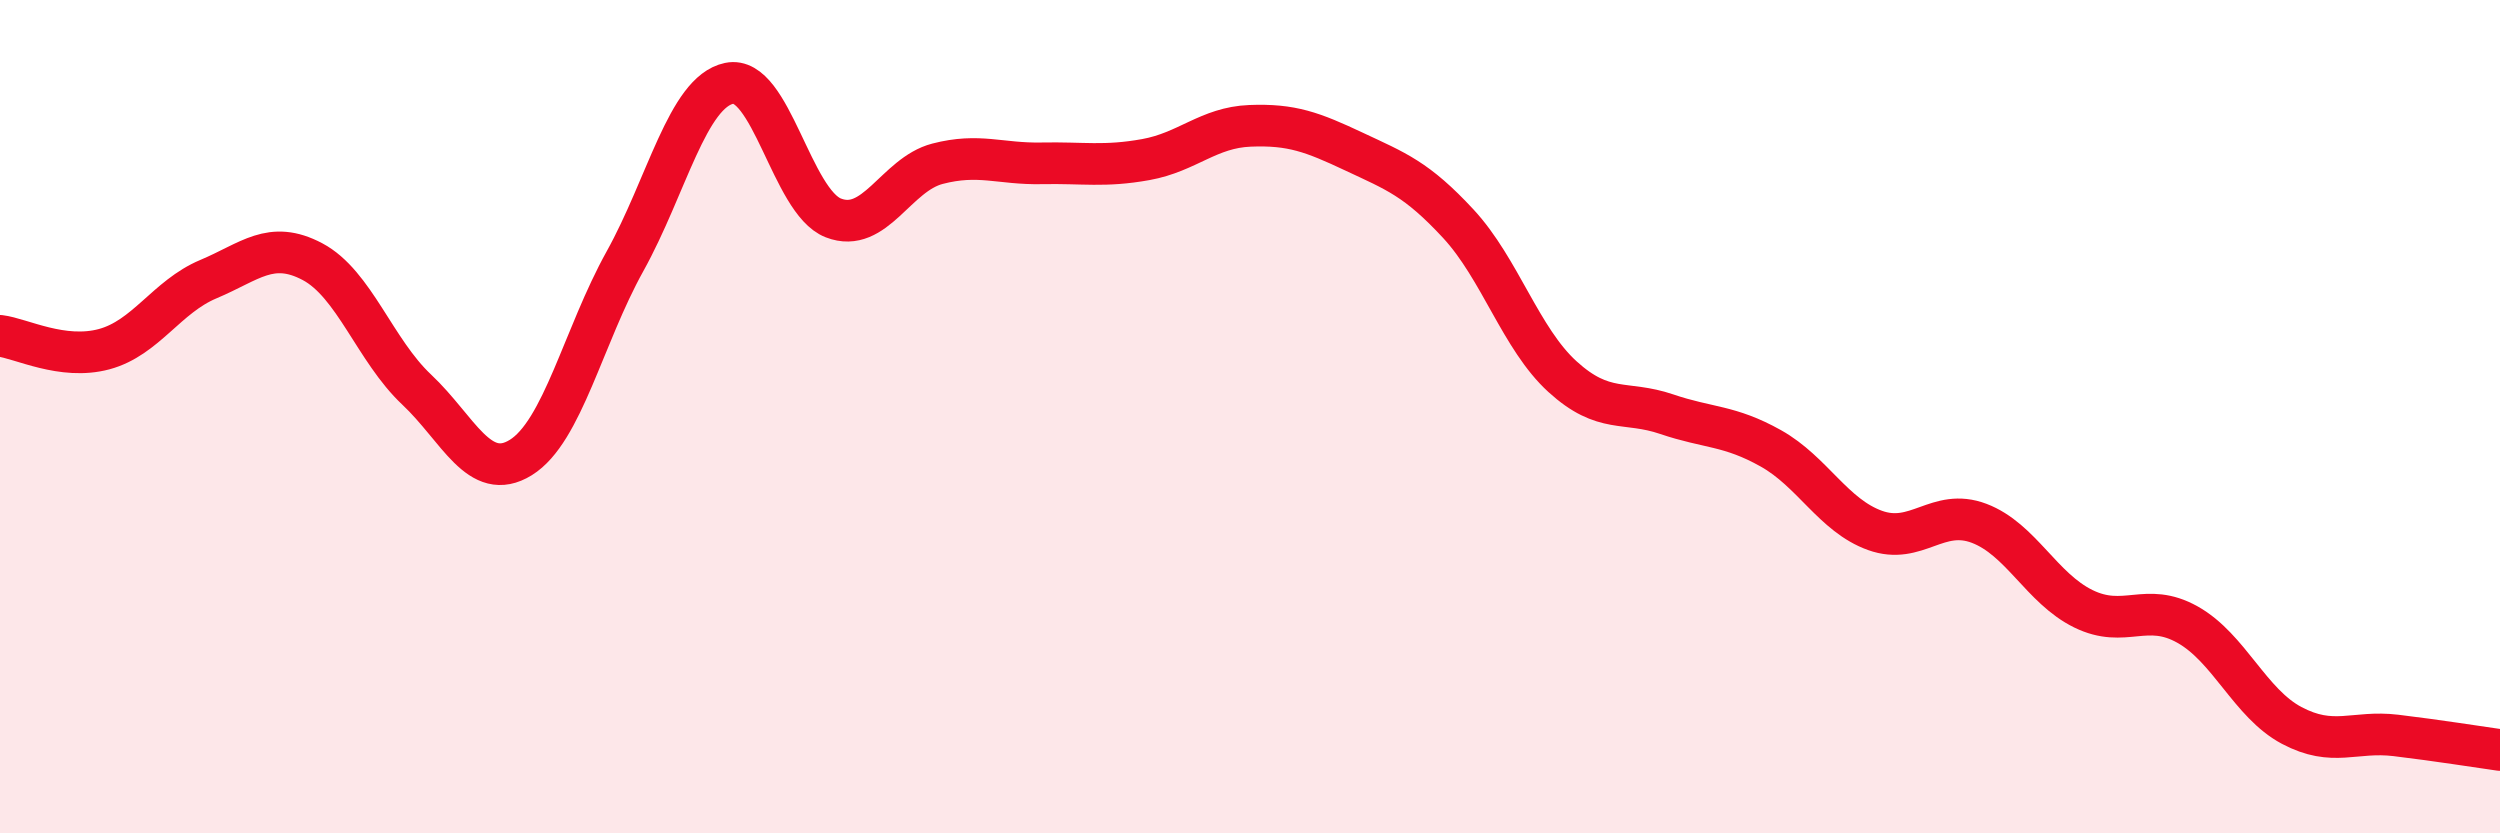 
    <svg width="60" height="20" viewBox="0 0 60 20" xmlns="http://www.w3.org/2000/svg">
      <path
        d="M 0,8.06 C 0.5,8.12 1.5,8.65 2.5,8.38 C 3.5,8.11 4,7.12 5,6.7 C 6,6.28 6.5,5.75 7.5,6.28 C 8.5,6.81 9,8.41 10,9.35 C 11,10.29 11.5,11.6 12.5,10.98 C 13.5,10.36 14,8.07 15,6.27 C 16,4.47 16.5,2.21 17.5,2 C 18.5,1.79 19,4.84 20,5.23 C 21,5.62 21.5,4.19 22.5,3.93 C 23.5,3.67 24,3.94 25,3.92 C 26,3.9 26.5,4.01 27.5,3.83 C 28.5,3.65 29,3.06 30,3.02 C 31,2.98 31.5,3.17 32.5,3.64 C 33.5,4.11 34,4.29 35,5.37 C 36,6.45 36.5,8.13 37.5,9.04 C 38.5,9.95 39,9.6 40,9.94 C 41,10.28 41.5,10.2 42.5,10.76 C 43.5,11.32 44,12.37 45,12.73 C 46,13.09 46.5,12.18 47.5,12.56 C 48.5,12.94 49,14.12 50,14.61 C 51,15.1 51.5,14.43 52.5,14.99 C 53.5,15.55 54,16.88 55,17.41 C 56,17.94 56.5,17.53 57.5,17.65 C 58.5,17.77 59.5,17.93 60,18L60 20L0 20Z"
        fill="#EB0A25"
        opacity="0.1"
        stroke-linecap="round"
        stroke-linejoin="round"
      />
      <path
        d="M 0,8.06 C 0.5,8.12 1.5,8.65 2.5,8.38 C 3.5,8.11 4,7.12 5,6.7 C 6,6.28 6.5,5.75 7.5,6.28 C 8.5,6.81 9,8.41 10,9.35 C 11,10.29 11.5,11.6 12.5,10.98 C 13.5,10.36 14,8.07 15,6.27 C 16,4.47 16.5,2.21 17.5,2 C 18.5,1.79 19,4.84 20,5.23 C 21,5.62 21.5,4.19 22.5,3.93 C 23.5,3.67 24,3.94 25,3.92 C 26,3.9 26.5,4.01 27.5,3.83 C 28.5,3.65 29,3.06 30,3.02 C 31,2.98 31.5,3.17 32.5,3.64 C 33.5,4.11 34,4.29 35,5.37 C 36,6.45 36.5,8.13 37.5,9.04 C 38.5,9.95 39,9.6 40,9.94 C 41,10.28 41.5,10.2 42.5,10.76 C 43.5,11.32 44,12.37 45,12.73 C 46,13.09 46.5,12.18 47.5,12.56 C 48.5,12.94 49,14.12 50,14.61 C 51,15.1 51.5,14.43 52.5,14.99 C 53.5,15.55 54,16.88 55,17.41 C 56,17.94 56.5,17.53 57.5,17.65 C 58.5,17.77 59.5,17.93 60,18"
        stroke="#EB0A25"
        stroke-width="1"
        fill="none"
        stroke-linecap="round"
        stroke-linejoin="round"
      />
    </svg>
  